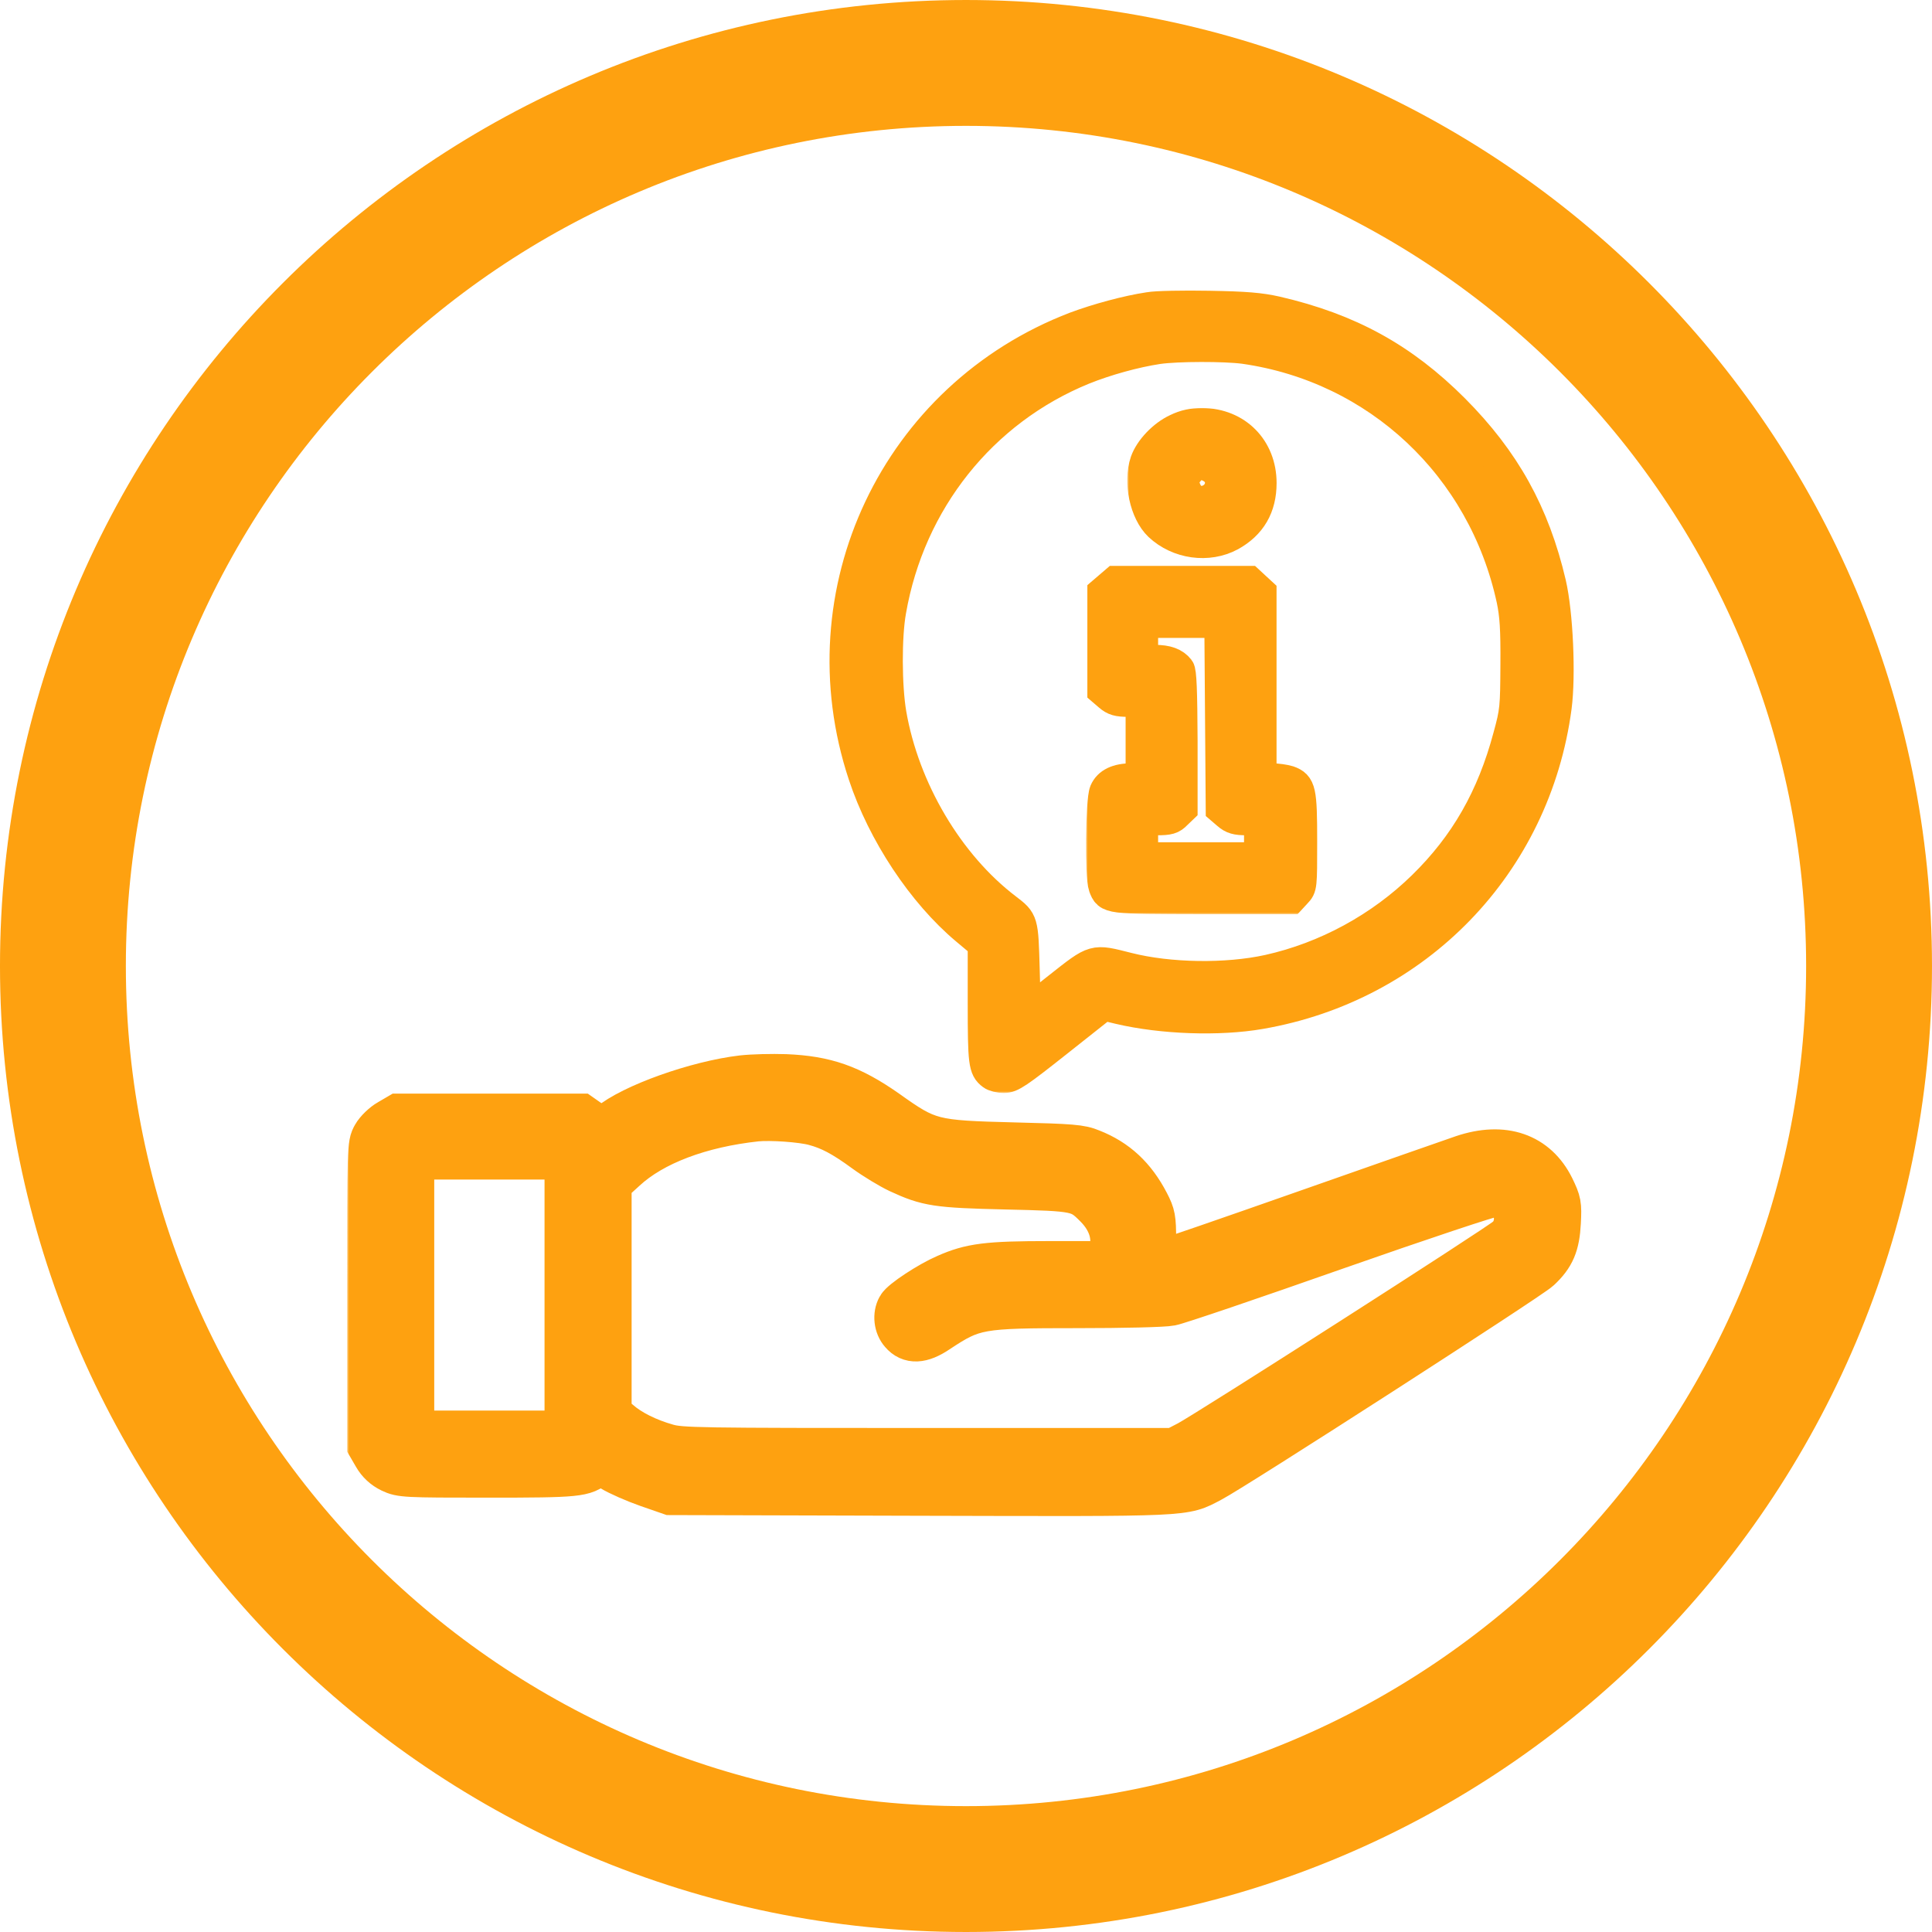 <svg width="512" height="512" viewBox="0 0 512 512" fill="none" xmlns="http://www.w3.org/2000/svg">
<g clip-path="url(#clip0_50_40914)">
<path d="M255.998 495.322C388.172 495.322 495.32 388.174 495.32 256C495.32 123.826 388.172 16.678 255.998 16.678C123.824 16.678 16.676 123.826 16.676 256C16.676 388.174 123.824 495.322 255.998 495.322Z" stroke="#FEA110" stroke-width="33.355"/>
<mask id="path-2-outside-1_50_40914" maskUnits="userSpaceOnUse" x="218.832" y="76.658" width="199" height="213" fill="black">
<rect fill="white" x="218.832" y="76.658" width="199" height="213"/>
<path d="M304.455 81.415C298.671 82.276 290.794 84.43 285.009 86.584C237.256 104.86 212.641 156.86 228.764 205.413C233.871 220.859 244.394 236.736 255.902 246.397L260.456 250.212V265.843C260.456 281.658 260.64 283.197 262.856 284.858C263.409 285.289 264.825 285.658 266.056 285.658C268.025 285.658 269.748 284.489 280.394 276.058L292.517 266.458L296.64 267.443C307.901 270.089 323.039 270.643 333.993 268.735C375.654 261.535 406.977 229.105 412.515 187.383C413.623 178.89 412.884 162.521 411.038 154.583C406.669 135.937 398.854 121.906 385.377 108.368C371.839 94.83 357.685 87.015 338.301 82.522C333.932 81.538 330.178 81.23 320.455 81.045C313.686 80.922 306.486 81.045 304.455 81.415ZM329.686 92.43C365.07 97.476 392.946 123.691 400.577 158.891C401.438 163.014 401.685 166.644 401.623 176.121C401.562 187.506 401.5 188.49 399.654 195.198C395.346 211.321 388.208 223.813 377.008 234.767C365.747 245.782 351.347 253.597 336.147 256.982C325.009 259.443 309.809 259.197 298.917 256.428C289.624 254.089 290.24 253.905 280.394 261.659L271.84 268.428L271.532 256.859C271.163 244.059 271.225 244.12 266.794 240.736C251.41 229.044 239.656 209.105 236.21 189.106C234.979 181.844 234.917 168.737 236.148 161.906C241.194 132.86 260.271 108.922 287.101 97.968C293.194 95.507 300.824 93.415 306.917 92.491C312.086 91.753 324.578 91.753 329.686 92.43Z"/>
</mask>
<path d="M304.455 81.415C298.671 82.276 290.794 84.43 285.009 86.584C237.256 104.86 212.641 156.86 228.764 205.413C233.871 220.859 244.394 236.736 255.902 246.397L260.456 250.212V265.843C260.456 281.658 260.64 283.197 262.856 284.858C263.409 285.289 264.825 285.658 266.056 285.658C268.025 285.658 269.748 284.489 280.394 276.058L292.517 266.458L296.64 267.443C307.901 270.089 323.039 270.643 333.993 268.735C375.654 261.535 406.977 229.105 412.515 187.383C413.623 178.89 412.884 162.521 411.038 154.583C406.669 135.937 398.854 121.906 385.377 108.368C371.839 94.83 357.685 87.015 338.301 82.522C333.932 81.538 330.178 81.23 320.455 81.045C313.686 80.922 306.486 81.045 304.455 81.415ZM329.686 92.43C365.07 97.476 392.946 123.691 400.577 158.891C401.438 163.014 401.685 166.644 401.623 176.121C401.562 187.506 401.5 188.49 399.654 195.198C395.346 211.321 388.208 223.813 377.008 234.767C365.747 245.782 351.347 253.597 336.147 256.982C325.009 259.443 309.809 259.197 298.917 256.428C289.624 254.089 290.24 253.905 280.394 261.659L271.84 268.428L271.532 256.859C271.163 244.059 271.225 244.12 266.794 240.736C251.41 229.044 239.656 209.105 236.21 189.106C234.979 181.844 234.917 168.737 236.148 161.906C241.194 132.86 260.271 108.922 287.101 97.968C293.194 95.507 300.824 93.415 306.917 92.491C312.086 91.753 324.578 91.753 329.686 92.43Z" fill="#FEA110"/>
<path d="M304.455 81.415C298.671 82.276 290.794 84.43 285.009 86.584C237.256 104.86 212.641 156.86 228.764 205.413C233.871 220.859 244.394 236.736 255.902 246.397L260.456 250.212V265.843C260.456 281.658 260.64 283.197 262.856 284.858C263.409 285.289 264.825 285.658 266.056 285.658C268.025 285.658 269.748 284.489 280.394 276.058L292.517 266.458L296.64 267.443C307.901 270.089 323.039 270.643 333.993 268.735C375.654 261.535 406.977 229.105 412.515 187.383C413.623 178.89 412.884 162.521 411.038 154.583C406.669 135.937 398.854 121.906 385.377 108.368C371.839 94.83 357.685 87.015 338.301 82.522C333.932 81.538 330.178 81.23 320.455 81.045C313.686 80.922 306.486 81.045 304.455 81.415ZM329.686 92.43C365.07 97.476 392.946 123.691 400.577 158.891C401.438 163.014 401.685 166.644 401.623 176.121C401.562 187.506 401.5 188.49 399.654 195.198C395.346 211.321 388.208 223.813 377.008 234.767C365.747 245.782 351.347 253.597 336.147 256.982C325.009 259.443 309.809 259.197 298.917 256.428C289.624 254.089 290.24 253.905 280.394 261.659L271.84 268.428L271.532 256.859C271.163 244.059 271.225 244.12 266.794 240.736C251.41 229.044 239.656 209.105 236.21 189.106C234.979 181.844 234.917 168.737 236.148 161.906C241.194 132.86 260.271 108.922 287.101 97.968C293.194 95.507 300.824 93.415 306.917 92.491C312.086 91.753 324.578 91.753 329.686 92.43Z" stroke="#FEA110" stroke-width="8" mask="url(#path-2-outside-1_50_40914)"/>
<mask id="path-3-outside-2_50_40914" maskUnits="userSpaceOnUse" x="298.734" y="107.896" width="40" height="41" fill="black">
<rect fill="white" x="298.734" y="107.896" width="40" height="41"/>
<path d="M311.849 113.603C308.218 115.265 304.649 119.019 303.48 122.342C301.634 127.818 303.357 135.818 307.11 139.388C312.218 144.188 320.156 145.295 326.187 142.034C331.602 139.018 334.31 134.403 334.31 128.003C334.31 118.834 327.726 112.188 318.618 112.126C316.033 112.126 314.003 112.557 311.849 113.603ZM321.633 124.495C324.402 126.649 323.664 130.957 320.279 132.372C317.818 133.418 315.418 132.372 314.372 129.849C313.387 127.634 313.633 126.588 315.418 124.557C317.018 122.834 319.479 122.834 321.633 124.495Z"/>
</mask>
<path d="M311.849 113.603C308.218 115.265 304.649 119.019 303.48 122.342C301.634 127.818 303.357 135.818 307.11 139.388C312.218 144.188 320.156 145.295 326.187 142.034C331.602 139.018 334.31 134.403 334.31 128.003C334.31 118.834 327.726 112.188 318.618 112.126C316.033 112.126 314.003 112.557 311.849 113.603ZM321.633 124.495C324.402 126.649 323.664 130.957 320.279 132.372C317.818 133.418 315.418 132.372 314.372 129.849C313.387 127.634 313.633 126.588 315.418 124.557C317.018 122.834 319.479 122.834 321.633 124.495Z" fill="#FEA110"/>
<path d="M311.849 113.603C308.218 115.265 304.649 119.019 303.48 122.342C301.634 127.818 303.357 135.818 307.11 139.388C312.218 144.188 320.156 145.295 326.187 142.034C331.602 139.018 334.31 134.403 334.31 128.003C334.31 118.834 327.726 112.188 318.618 112.126C316.033 112.126 314.003 112.557 311.849 113.603ZM321.633 124.495C324.402 126.649 323.664 130.957 320.279 132.372C317.818 133.418 315.418 132.372 314.372 129.849C313.387 127.634 313.633 126.588 315.418 124.557C317.018 122.834 319.479 122.834 321.633 124.495Z" stroke="#FEA110" stroke-width="8" mask="url(#path-3-outside-2_50_40914)"/>
<mask id="path-4-outside-3_50_40914" maskUnits="userSpaceOnUse" x="287.805" y="149.279" width="62" height="93" fill="black">
<rect fill="white" x="287.805" y="149.279" width="62" height="93"/>
<path d="M293.867 155.45L292.144 156.926V169.972V183.018L293.867 184.495C295.221 185.665 296.267 185.972 298.975 185.972H302.298V196.126V206.28H299.898C296.082 206.28 293.682 207.449 292.698 209.726C291.652 212.249 291.467 232.31 292.452 234.956C293.744 238.279 293.436 238.218 318.667 238.279H342.113L343.589 236.679C345.066 235.141 345.066 234.956 345.066 222.956C345.066 209.48 344.759 208.064 341.497 206.895C340.513 206.587 338.42 206.28 337.005 206.28H334.297V181.665V156.988L332.697 155.511L331.036 153.973H313.313H295.59L293.867 155.45ZM323.344 189.726L323.528 214.403L325.251 215.88C326.605 217.049 327.651 217.356 330.359 217.356H333.682V222.279V227.203H318.297H302.913V222.279V217.356H306.605C309.744 217.356 310.605 217.11 311.836 215.818L313.374 214.341V196.311C313.313 183.08 313.128 178.034 312.574 177.295C311.282 175.634 309.251 174.895 306.051 174.895H302.913V169.972V165.049H313.067H323.159L323.344 189.726Z"/>
</mask>
<path d="M293.867 155.45L292.144 156.926V169.972V183.018L293.867 184.495C295.221 185.665 296.267 185.972 298.975 185.972H302.298V196.126V206.28H299.898C296.082 206.28 293.682 207.449 292.698 209.726C291.652 212.249 291.467 232.31 292.452 234.956C293.744 238.279 293.436 238.218 318.667 238.279H342.113L343.589 236.679C345.066 235.141 345.066 234.956 345.066 222.956C345.066 209.48 344.759 208.064 341.497 206.895C340.513 206.587 338.42 206.28 337.005 206.28H334.297V181.665V156.988L332.697 155.511L331.036 153.973H313.313H295.59L293.867 155.45ZM323.344 189.726L323.528 214.403L325.251 215.88C326.605 217.049 327.651 217.356 330.359 217.356H333.682V222.279V227.203H318.297H302.913V222.279V217.356H306.605C309.744 217.356 310.605 217.11 311.836 215.818L313.374 214.341V196.311C313.313 183.08 313.128 178.034 312.574 177.295C311.282 175.634 309.251 174.895 306.051 174.895H302.913V169.972V165.049H313.067H323.159L323.344 189.726Z" fill="#FEA110"/>
<path d="M293.867 155.45L292.144 156.926V169.972V183.018L293.867 184.495C295.221 185.665 296.267 185.972 298.975 185.972H302.298V196.126V206.28H299.898C296.082 206.28 293.682 207.449 292.698 209.726C291.652 212.249 291.467 232.31 292.452 234.956C293.744 238.279 293.436 238.218 318.667 238.279H342.113L343.589 236.679C345.066 235.141 345.066 234.956 345.066 222.956C345.066 209.48 344.759 208.064 341.497 206.895C340.513 206.587 338.42 206.28 337.005 206.28H334.297V181.665V156.988L332.697 155.511L331.036 153.973H313.313H295.59L293.867 155.45ZM323.344 189.726L323.528 214.403L325.251 215.88C326.605 217.049 327.651 217.356 330.359 217.356H333.682V222.279V227.203H318.297H302.913V222.279V217.356H306.605C309.744 217.356 310.605 217.11 311.836 215.818L313.374 214.341V196.311C313.313 183.08 313.128 178.034 312.574 177.295C311.282 175.634 309.251 174.895 306.051 174.895H302.913V169.972V165.049H313.067H323.159L323.344 189.726Z" stroke="#FEA110" stroke-width="8" mask="url(#path-4-outside-3_50_40914)"/>
<mask id="path-5-outside-4_50_40914" maskUnits="userSpaceOnUse" x="92" y="278.768" width="328" height="124" fill="black">
<rect fill="white" x="92" y="278.768" width="328" height="124"/>
<path d="M196.706 285.666C184.707 287.081 167.538 293.173 161.507 298.281L159.599 299.881L156.768 297.85L153.876 295.82H129.815H105.692L103.169 297.296C101.754 298.096 100.031 299.758 99.292 301.05C98 303.327 98 303.758 98 343.204V383.08L99.538 385.726C100.523 387.449 101.938 388.741 103.723 389.603C106.308 390.834 107.292 390.895 129.261 390.895C153.261 390.895 154.799 390.711 157.753 388.065C158.615 387.265 159.107 387.388 162.184 389.234C164.091 390.403 168.338 392.249 171.661 393.418L177.691 395.511L243.783 395.695C316.274 395.88 313.443 396.003 320.766 392.188C326.736 389.111 405.258 338.527 407.719 336.188C411.411 332.742 412.642 329.85 412.95 323.942C413.196 319.204 413.073 318.588 411.288 314.896C406.981 306.158 398.427 303.204 387.781 306.773C385.258 307.635 366.612 314.158 346.305 321.296C325.997 328.434 308.582 334.465 307.536 334.65L305.69 334.957V328.619C305.69 322.896 305.505 321.973 303.905 318.896C300.397 312.127 295.721 307.758 289.136 305.173C286.367 304.004 284.028 303.819 268.767 303.45C246.983 302.896 245.937 302.65 234.798 294.712C225.383 288.127 218.737 285.789 208.152 285.358C204.583 285.235 199.476 285.358 196.706 285.666ZM215.845 297.604C220.029 298.712 223.598 300.558 229.383 304.804C232.091 306.773 236.091 309.173 238.306 310.219C245.875 313.727 248.275 314.096 266.613 314.527C285.567 314.958 286.182 315.081 290.551 319.45C294.613 323.511 295.905 328.25 294.244 332.988L293.567 334.896H278.182C261.69 334.896 257.321 335.45 250.798 338.342C246.367 340.25 239.167 344.988 238.367 346.527C237.26 348.496 237.567 351.327 239.106 353.05C241.198 355.511 244.152 355.388 248.275 352.619C257.936 346.219 259.352 345.973 285.567 345.973C297.382 345.973 308.459 345.727 310.244 345.357C311.967 345.05 331.536 338.404 353.751 330.588C376.397 322.65 395.042 316.435 396.212 316.435C401.689 316.435 403.965 324.25 399.658 328.25C397.504 330.281 319.782 380.003 314.92 382.526L311.228 384.434H245.998C184.522 384.434 180.522 384.372 176.768 383.326C171.538 381.849 166.861 379.511 163.845 376.865L161.384 374.772V344.127V313.481L165.445 309.789C172.953 302.835 185.568 298.096 200.46 296.496C204.276 296.127 212.46 296.681 215.845 297.604ZM150.307 343.204V379.818H129.692H109.077V343.204V306.589H129.692H150.307V343.204Z"/>
</mask>
<path d="M196.706 285.666C184.707 287.081 167.538 293.173 161.507 298.281L159.599 299.881L156.768 297.85L153.876 295.82H129.815H105.692L103.169 297.296C101.754 298.096 100.031 299.758 99.292 301.05C98 303.327 98 303.758 98 343.204V383.08L99.538 385.726C100.523 387.449 101.938 388.741 103.723 389.603C106.308 390.834 107.292 390.895 129.261 390.895C153.261 390.895 154.799 390.711 157.753 388.065C158.615 387.265 159.107 387.388 162.184 389.234C164.091 390.403 168.338 392.249 171.661 393.418L177.691 395.511L243.783 395.695C316.274 395.88 313.443 396.003 320.766 392.188C326.736 389.111 405.258 338.527 407.719 336.188C411.411 332.742 412.642 329.85 412.95 323.942C413.196 319.204 413.073 318.588 411.288 314.896C406.981 306.158 398.427 303.204 387.781 306.773C385.258 307.635 366.612 314.158 346.305 321.296C325.997 328.434 308.582 334.465 307.536 334.65L305.69 334.957V328.619C305.69 322.896 305.505 321.973 303.905 318.896C300.397 312.127 295.721 307.758 289.136 305.173C286.367 304.004 284.028 303.819 268.767 303.45C246.983 302.896 245.937 302.65 234.798 294.712C225.383 288.127 218.737 285.789 208.152 285.358C204.583 285.235 199.476 285.358 196.706 285.666ZM215.845 297.604C220.029 298.712 223.598 300.558 229.383 304.804C232.091 306.773 236.091 309.173 238.306 310.219C245.875 313.727 248.275 314.096 266.613 314.527C285.567 314.958 286.182 315.081 290.551 319.45C294.613 323.511 295.905 328.25 294.244 332.988L293.567 334.896H278.182C261.69 334.896 257.321 335.45 250.798 338.342C246.367 340.25 239.167 344.988 238.367 346.527C237.26 348.496 237.567 351.327 239.106 353.05C241.198 355.511 244.152 355.388 248.275 352.619C257.936 346.219 259.352 345.973 285.567 345.973C297.382 345.973 308.459 345.727 310.244 345.357C311.967 345.05 331.536 338.404 353.751 330.588C376.397 322.65 395.042 316.435 396.212 316.435C401.689 316.435 403.965 324.25 399.658 328.25C397.504 330.281 319.782 380.003 314.92 382.526L311.228 384.434H245.998C184.522 384.434 180.522 384.372 176.768 383.326C171.538 381.849 166.861 379.511 163.845 376.865L161.384 374.772V344.127V313.481L165.445 309.789C172.953 302.835 185.568 298.096 200.46 296.496C204.276 296.127 212.46 296.681 215.845 297.604ZM150.307 343.204V379.818H129.692H109.077V343.204V306.589H129.692H150.307V343.204Z" fill="#FEA110"/>
<path d="M196.706 285.666C184.707 287.081 167.538 293.173 161.507 298.281L159.599 299.881L156.768 297.85L153.876 295.82H129.815H105.692L103.169 297.296C101.754 298.096 100.031 299.758 99.292 301.05C98 303.327 98 303.758 98 343.204V383.08L99.538 385.726C100.523 387.449 101.938 388.741 103.723 389.603C106.308 390.834 107.292 390.895 129.261 390.895C153.261 390.895 154.799 390.711 157.753 388.065C158.615 387.265 159.107 387.388 162.184 389.234C164.091 390.403 168.338 392.249 171.661 393.418L177.691 395.511L243.783 395.695C316.274 395.88 313.443 396.003 320.766 392.188C326.736 389.111 405.258 338.527 407.719 336.188C411.411 332.742 412.642 329.85 412.95 323.942C413.196 319.204 413.073 318.588 411.288 314.896C406.981 306.158 398.427 303.204 387.781 306.773C385.258 307.635 366.612 314.158 346.305 321.296C325.997 328.434 308.582 334.465 307.536 334.65L305.69 334.957V328.619C305.69 322.896 305.505 321.973 303.905 318.896C300.397 312.127 295.721 307.758 289.136 305.173C286.367 304.004 284.028 303.819 268.767 303.45C246.983 302.896 245.937 302.65 234.798 294.712C225.383 288.127 218.737 285.789 208.152 285.358C204.583 285.235 199.476 285.358 196.706 285.666ZM215.845 297.604C220.029 298.712 223.598 300.558 229.383 304.804C232.091 306.773 236.091 309.173 238.306 310.219C245.875 313.727 248.275 314.096 266.613 314.527C285.567 314.958 286.182 315.081 290.551 319.45C294.613 323.511 295.905 328.25 294.244 332.988L293.567 334.896H278.182C261.69 334.896 257.321 335.45 250.798 338.342C246.367 340.25 239.167 344.988 238.367 346.527C237.26 348.496 237.567 351.327 239.106 353.05C241.198 355.511 244.152 355.388 248.275 352.619C257.936 346.219 259.352 345.973 285.567 345.973C297.382 345.973 308.459 345.727 310.244 345.357C311.967 345.05 331.536 338.404 353.751 330.588C376.397 322.65 395.042 316.435 396.212 316.435C401.689 316.435 403.965 324.25 399.658 328.25C397.504 330.281 319.782 380.003 314.92 382.526L311.228 384.434H245.998C184.522 384.434 180.522 384.372 176.768 383.326C171.538 381.849 166.861 379.511 163.845 376.865L161.384 374.772V344.127V313.481L165.445 309.789C172.953 302.835 185.568 298.096 200.46 296.496C204.276 296.127 212.46 296.681 215.845 297.604ZM150.307 343.204V379.818H129.692H109.077V343.204V306.589H129.692H150.307V343.204Z" stroke="#FEA110" stroke-width="12" mask="url(#path-5-outside-4_50_40914)"/>
</g>
<defs>
<clipPath id="clip0_50_40914">
<rect width="512" height="512" fill="white"/>
</clipPath>
</defs>
</svg>
